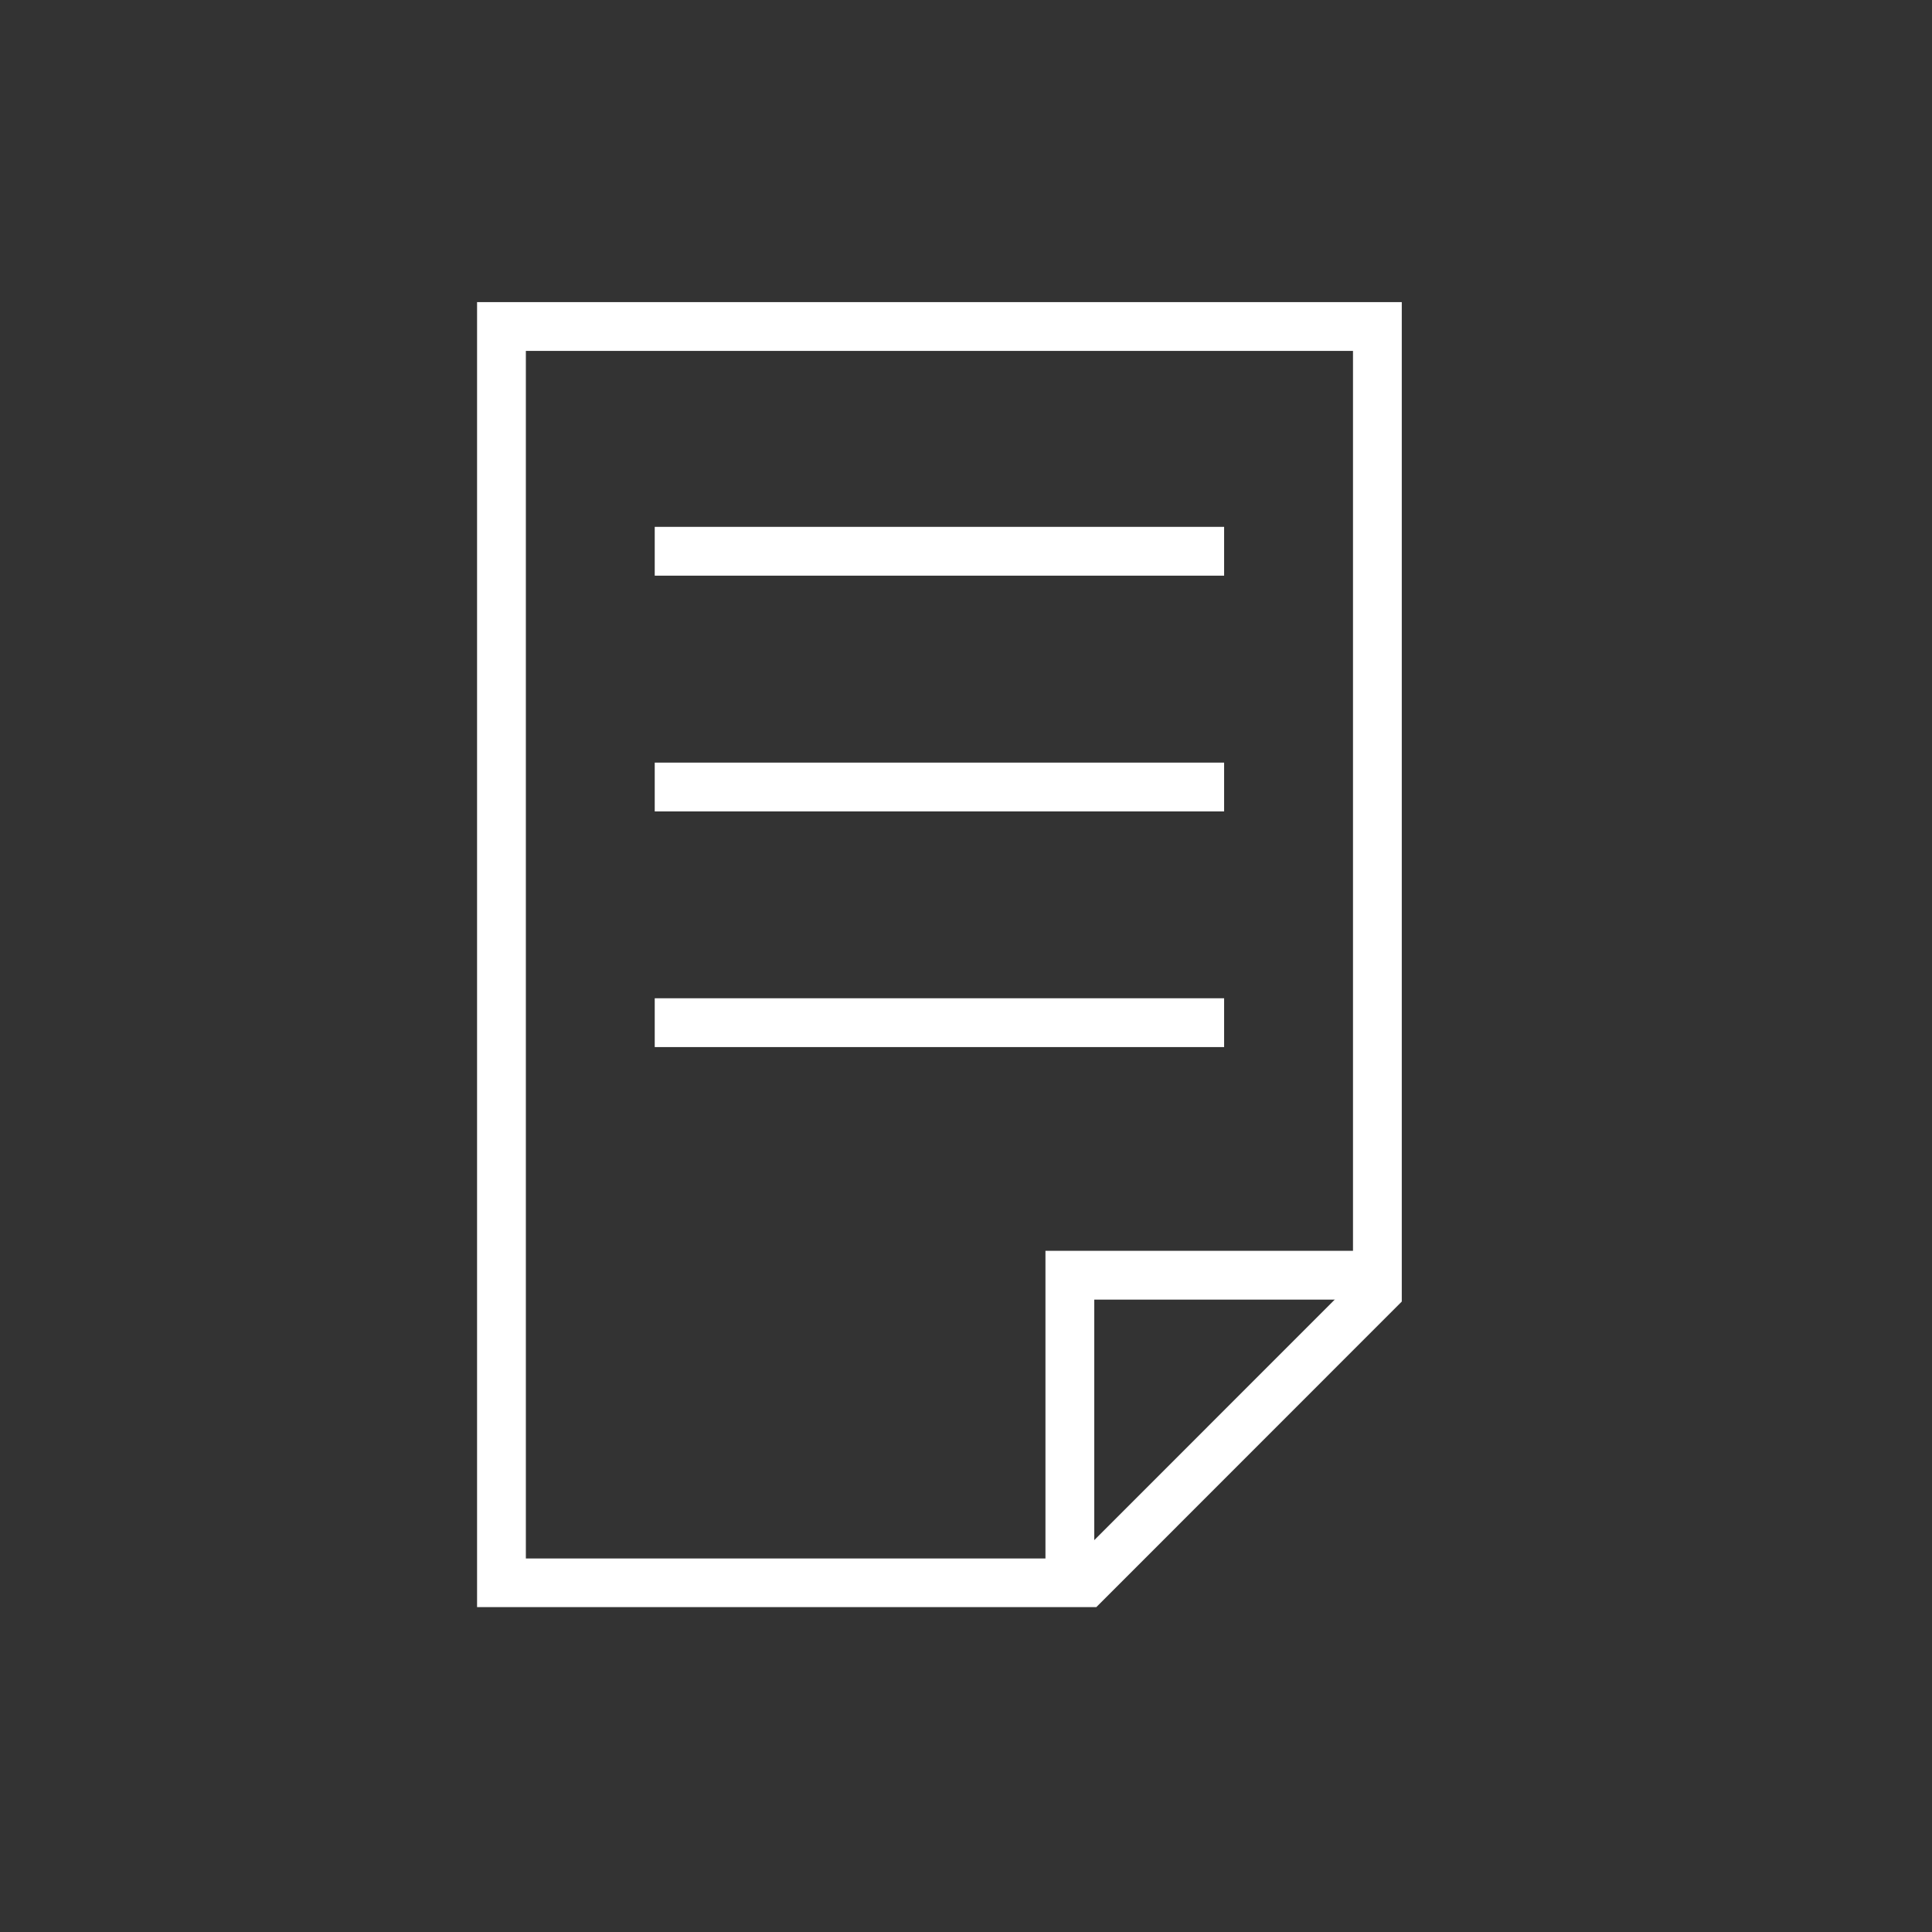 <?xml version="1.0" encoding="utf-8"?>
<!-- Generator: Adobe Illustrator 16.0.0, SVG Export Plug-In . SVG Version: 6.00 Build 0)  -->
<!DOCTYPE svg PUBLIC "-//W3C//DTD SVG 1.1//EN" "http://www.w3.org/Graphics/SVG/1.1/DTD/svg11.dtd">
<svg version="1.1" xmlns="http://www.w3.org/2000/svg" xmlns:xlink="http://www.w3.org/1999/xlink" x="0px" y="0px" width="40.5px"
	 height="40.5px" viewBox="0 0 40.5 40.5" enable-background="new 0 0 40.5 40.5" xml:space="preserve">
<rect x="0" y="0" width="40.5" height="40.5" fill="#333333" stroke="none"/>
<g id="Layer_1" display="none">
	
		<rect x="-413.5" y="-343.167" display="inline" fill="#B21919" stroke="#000000" stroke-miterlimit="10" width="560" height="560"/>
</g>
<g id="fdm" display="none">
	<path display="inline" fill="#FFFFFF" d="M19.909,7.379l15.14,26.22H4.771L19.909,7.379z M19.909,5.333L3,34.622h33.819
		L19.909,5.333z"/>
	<g display="inline">
		<g>
			<defs>
				<rect id="SVGID_1_" x="3" y="5.333" width="33.819" height="29.289"/>
			</defs>
			<clipPath id="SVGID_2_">
				<use xlink:href="#SVGID_1_"  overflow="visible"/>
			</clipPath>
			<path clip-path="url(#SVGID_2_)" fill="#FFFFFF" d="M21.043,18.614l-0.352,7.33c-0.018,0.404-0.258,0.699-0.771,0.699
				c-0.553,0-0.793-0.295-0.812-0.699l-0.332-7.33c-0.036-0.719,0.404-1.032,1.143-1.032C20.638,17.583,21.079,17.896,21.043,18.614
				 M18.704,29.074c0-0.829,0.44-1.233,1.216-1.233c0.771,0,1.196,0.404,1.196,1.233c0,0.812-0.425,1.196-1.196,1.196
				C19.145,30.271,18.704,29.886,18.704,29.074"/>
		</g>
	</g>
</g>
<g id="frm" display="none">
	<g display="inline">
		<g>
			<defs>
				<rect id="SVGID_3_" x="5" y="8.333" width="30.397" height="24.285"/>
			</defs>
			<clipPath id="SVGID_4_">
				<use xlink:href="#SVGID_3_"  overflow="visible"/>
			</clipPath>
			<path clip-path="url(#SVGID_4_)" fill="#FFFFFF" d="M6.098,18.505c-0.041,0-0.075,0.034-0.075,0.075v4.079
				c0,0.041,0.034,0.074,0.075,0.074h4.077c0.041,0,0.075-0.033,0.075-0.074V18.58c0-0.041-0.034-0.075-0.075-0.075H6.098z
				 M10.175,23.757H6.098C5.492,23.757,5,23.265,5,22.659V18.58c0-0.604,0.492-1.099,1.098-1.099h4.077
				c0.605,0,1.099,0.494,1.099,1.099v4.079C11.273,23.265,10.78,23.757,10.175,23.757"/>
		</g>
		<g>
			<defs>
				<rect id="SVGID_5_" x="5" y="8.333" width="30.397" height="24.285"/>
			</defs>
			<clipPath id="SVGID_6_">
				<use xlink:href="#SVGID_5_"  overflow="visible"/>
			</clipPath>
			<path clip-path="url(#SVGID_6_)" fill="#FFFFFF" d="M6.098,27.368c-0.042,0-0.075,0.031-0.075,0.074v4.076
				c0,0.043,0.033,0.074,0.075,0.074h4.077c0.042,0,0.075-0.031,0.075-0.074v-4.076c0-0.043-0.033-0.074-0.075-0.074H6.098z
				 M10.175,32.618H6.098c-0.605,0-1.098-0.492-1.098-1.1v-4.076c0-0.605,0.492-1.1,1.098-1.1h4.077c0.605,0,1.099,0.494,1.099,1.1
				v4.076C11.273,32.126,10.78,32.618,10.175,32.618"/>
		</g>
		<g>
			<defs>
				<rect id="SVGID_7_" x="5" y="8.333" width="30.397" height="24.285"/>
			</defs>
			<clipPath id="SVGID_8_">
				<use xlink:href="#SVGID_7_"  overflow="visible"/>
			</clipPath>
			<path clip-path="url(#SVGID_8_)" fill="#FFFFFF" d="M6.098,9.354c-0.041,0-0.075,0.035-0.075,0.076v4.077
				c0,0.041,0.034,0.075,0.075,0.075h4.077c0.041,0,0.075-0.034,0.075-0.075V9.431c0-0.041-0.034-0.074-0.075-0.074H6.098V9.354z
				 M10.175,14.606H6.098C5.492,14.606,5,14.114,5,13.509V9.431c0-0.604,0.492-1.098,1.098-1.098h4.077
				c0.605,0,1.099,0.493,1.099,1.098v4.078C11.273,14.114,10.78,14.606,10.175,14.606"/>
		</g>
	</g>
	<rect x="14.174" y="19.964" display="inline" fill="#FFFFFF" width="21.225" height="1.021"/>
	<rect x="14.174" y="10.959" display="inline" fill="#FFFFFF" width="21.225" height="1.022"/>
	<rect x="14.174" y="28.97" display="inline" fill="#FFFFFF" width="21.225" height="1.021"/>
</g>
<g id="gom" display="none">
	<g display="inline">
		<g>
			<defs>
				<rect id="SVGID_9_" x="5" y="5.333" width="30.656" height="30.656"/>
			</defs>
			<clipPath id="SVGID_10_">
				<use xlink:href="#SVGID_9_"  overflow="visible"/>
			</clipPath>
			
				<rect x="5.512" y="5.845" clip-path="url(#SVGID_10_)" fill="none" stroke="#FFFFFF" stroke-width="1.023" width="29.633" height="29.634"/>
		</g>
		<g>
			<defs>
				<rect id="SVGID_11_" x="5" y="5.333" width="30.656" height="30.656"/>
			</defs>
			<clipPath id="SVGID_12_">
				<use xlink:href="#SVGID_11_"  overflow="visible"/>
			</clipPath>
			
				<line clip-path="url(#SVGID_12_)" fill="none" stroke="#FFFFFF" stroke-width="1.023" x1="5.273" y1="14.39" x2="35.1" y2="14.39"/>
		</g>
		<g>
			<defs>
				<rect id="SVGID_13_" x="5" y="5.333" width="30.656" height="30.656"/>
			</defs>
			<clipPath id="SVGID_14_">
				<use xlink:href="#SVGID_13_"  overflow="visible"/>
			</clipPath>
			
				<line clip-path="url(#SVGID_14_)" fill="none" stroke="#FFFFFF" stroke-width="1.023" x1="5.273" y1="17.303" x2="35.1" y2="17.303"/>
		</g>
		<g>
			<defs>
				<rect id="SVGID_15_" x="5" y="5.333" width="30.656" height="30.656"/>
			</defs>
			<clipPath id="SVGID_16_">
				<use xlink:href="#SVGID_15_"  overflow="visible"/>
			</clipPath>
			
				<line clip-path="url(#SVGID_16_)" fill="none" stroke="#FFFFFF" stroke-width="1.023" x1="5.273" y1="30.028" x2="35.1" y2="30.028"/>
		</g>
		<g>
			<defs>
				<rect id="SVGID_17_" x="5" y="5.333" width="30.656" height="30.656"/>
			</defs>
			<clipPath id="SVGID_18_">
				<use xlink:href="#SVGID_17_"  overflow="visible"/>
			</clipPath>
			
				<line clip-path="url(#SVGID_18_)" fill="none" stroke="#FFFFFF" stroke-width="1.023" x1="5.273" y1="22.014" x2="35.1" y2="22.014"/>
		</g>
		<g>
			<defs>
				<rect id="SVGID_19_" x="5" y="5.333" width="30.656" height="30.656"/>
			</defs>
			<clipPath id="SVGID_20_">
				<use xlink:href="#SVGID_19_"  overflow="visible"/>
			</clipPath>
			
				<line clip-path="url(#SVGID_20_)" fill="none" stroke="#FFFFFF" stroke-width="1.023" x1="20.516" y1="14.396" x2="35.02" y2="20.06"/>
		</g>
		<g>
			<defs>
				<rect id="SVGID_21_" x="5" y="5.333" width="30.656" height="30.656"/>
			</defs>
			<clipPath id="SVGID_22_">
				<use xlink:href="#SVGID_21_"  overflow="visible"/>
			</clipPath>
			
				<line clip-path="url(#SVGID_22_)" fill="none" stroke="#FFFFFF" stroke-width="1.023" x1="20.346" y1="14.396" x2="5.843" y2="20.06"/>
		</g>
		<g>
			<defs>
				<rect id="SVGID_23_" x="5" y="5.333" width="30.656" height="30.656"/>
			</defs>
			<clipPath id="SVGID_24_">
				<use xlink:href="#SVGID_23_"  overflow="visible"/>
			</clipPath>
			
				<line clip-path="url(#SVGID_24_)" fill="none" stroke="#FFFFFF" stroke-width="1.023" x1="20.594" y1="14.422" x2="34.781" y2="35.156"/>
		</g>
		<g>
			<defs>
				<rect id="SVGID_25_" x="5" y="5.333" width="30.656" height="30.656"/>
			</defs>
			<clipPath id="SVGID_26_">
				<use xlink:href="#SVGID_25_"  overflow="visible"/>
			</clipPath>
			
				<line clip-path="url(#SVGID_26_)" fill="none" stroke="#FFFFFF" stroke-width="1.023" x1="20.268" y1="14.422" x2="6.079" y2="35.156"/>
		</g>
	</g>
</g>
<g id="qms" display="none">
	<g display="inline">
		<g>
			<defs>
				<rect id="SVGID_27_" x="4" y="1.333" width="32.013" height="37.647"/>
			</defs>
			<clipPath id="SVGID_28_">
				<use xlink:href="#SVGID_27_"  overflow="visible"/>
			</clipPath>
			<polyline clip-path="url(#SVGID_28_)" fill="none" stroke="#FFFFFF" stroke-width="0.871" points="24.025,29.028 29.121,37.853 
				30.387,33.127 35.109,34.394 30.033,25.597 			"/>
		</g>
		<g>
			<defs>
				<rect id="SVGID_29_" x="4" y="1.333" width="32.013" height="37.647"/>
			</defs>
			<clipPath id="SVGID_30_">
				<use xlink:href="#SVGID_29_"  overflow="visible"/>
			</clipPath>
			<circle clip-path="url(#SVGID_30_)" fill="none" stroke="#FFFFFF" stroke-width="1.023" cx="20.007" cy="14.911" r="13.067"/>
		</g>
		<g>
			<defs>
				<rect id="SVGID_31_" x="4" y="1.333" width="32.013" height="37.647"/>
			</defs>
			<clipPath id="SVGID_32_">
				<use xlink:href="#SVGID_31_"  overflow="visible"/>
			</clipPath>
			<circle clip-path="url(#SVGID_32_)" fill="none" stroke="#FFFFFF" stroke-width="1.023" cx="20.007" cy="14.911" r="7.425"/>
		</g>
		<g>
			<defs>
				<rect id="SVGID_33_" x="4" y="1.333" width="32.013" height="37.647"/>
			</defs>
			<clipPath id="SVGID_34_">
				<use xlink:href="#SVGID_33_"  overflow="visible"/>
			</clipPath>
			<polyline clip-path="url(#SVGID_34_)" fill="none" stroke="#FFFFFF" stroke-width="0.871" points="16.019,28.973 10.893,37.853 
				9.627,33.127 4.901,34.394 9.976,25.604 			"/>
		</g>
	</g>
</g>
<g id="rep" display="none">
	<g display="inline">
		<g>
			<defs>
				<rect id="SVGID_35_" x="6" y="6.333" width="28.643" height="28.555"/>
			</defs>
			<clipPath id="SVGID_36_">
				<use xlink:href="#SVGID_35_"  overflow="visible"/>
			</clipPath>
			<path clip-path="url(#SVGID_36_)" fill="#FFFFFF" d="M31.964,7.379l1.633,1.633c1.118-1.12,1.389-1.39,0.572-2.205
				C33.354,5.99,33.084,6.261,31.964,7.379"/>
		</g>
	</g>
	<path display="inline" fill="#FFFFFF" d="M17.903,22.206l-0.587,1.453l1.455-0.587L32.532,9.312l-0.868-0.869L17.903,22.206z
		 M15.466,25.508l1.641-3.952l14.558-14.56l2.314,2.315L19.251,23.982L15.466,25.508z"/>
	<polygon display="inline" fill="#FFFFFF" points="19.059,23.508 16.392,24.584 17.467,21.916 	"/>
	<polygon display="inline" fill="#FFFFFF" points="6,12.816 6,34.888 28.07,34.888 28.07,16.723 27.046,16.723 27.046,33.865 
		7.022,33.865 7.022,13.839 24.078,13.839 24.078,12.816 	"/>
</g>
<g id="rmm" display="none">
	<g display="inline">
		<g>
			<defs>
				<rect id="SVGID_37_" x="7" y="4.333" width="26.379" height="31.701"/>
			</defs>
			<clipPath id="SVGID_38_">
				<use xlink:href="#SVGID_37_"  overflow="visible"/>
			</clipPath>
			<path clip-path="url(#SVGID_38_)" fill="none" stroke="#FFFFFF" stroke-width="1.023" d="M7.65,10.358
				C6.855,21.596,9.264,31.51,20.189,35.488c10.902-3.971,13.324-13.85,12.543-25.058c-4.766-0.709-9.135-2.633-12.778-5.451
				C16.43,7.704,12.23,9.597,7.65,10.358z"/>
		</g>
	</g>
	<line display="inline" fill="none" stroke="#FFFFFF" stroke-width="0.852" x1="9.368" y1="25.958" x2="26.463" y2="8.862"/>
	<g display="inline">
		<g>
			<defs>
				<rect id="SVGID_39_" x="7" y="4.333" width="26.379" height="31.701"/>
			</defs>
			<clipPath id="SVGID_40_">
				<use xlink:href="#SVGID_39_"  overflow="visible"/>
			</clipPath>
			
				<line clip-path="url(#SVGID_40_)" fill="none" stroke="#FFFFFF" stroke-width="0.852" x1="12.771" y1="30.467" x2="32.504" y2="10.735"/>
		</g>
	</g>
</g>
<g id="ddm">
	<g>
		<g>
			<defs>
				<rect id="SVGID_41_" x="10" y="6.333" width="19.385" height="27.357"/>
			</defs>
			<clipPath id="SVGID_42_">
				<use xlink:href="#SVGID_41_"  overflow="visible"/>
			</clipPath>
			<polygon clip-path="url(#SVGID_42_)" fill="none" stroke="#FFFFFF" stroke-width="1.023" points="28.874,27.072 28.874,6.844 
				10.512,6.844 10.512,33.181 22.767,33.181 			"/>
		</g>
		<g>
			<defs>
				<rect id="SVGID_43_" x="10" y="6.333" width="19.385" height="27.357"/>
			</defs>
			<clipPath id="SVGID_44_">
				<use xlink:href="#SVGID_43_"  overflow="visible"/>
			</clipPath>
			<polyline clip-path="url(#SVGID_44_)" fill="none" stroke="#FFFFFF" stroke-width="1.023" points="28.874,26.732 22.427,26.732 
				22.427,33.18 			"/>
		</g>
	</g>
	<line fill="none" stroke="#FFFFFF" stroke-width="1.023" x1="13.725" y1="11.556" x2="25.661" y2="11.556"/>
	<line fill="none" stroke="#FFFFFF" stroke-width="1.023" x1="13.725" y1="16.498" x2="25.661" y2="16.498"/>
	<line fill="none" stroke="#FFFFFF" stroke-width="1.023" x1="13.725" y1="21.438" x2="25.661" y2="21.438"/>
</g>
</svg>
